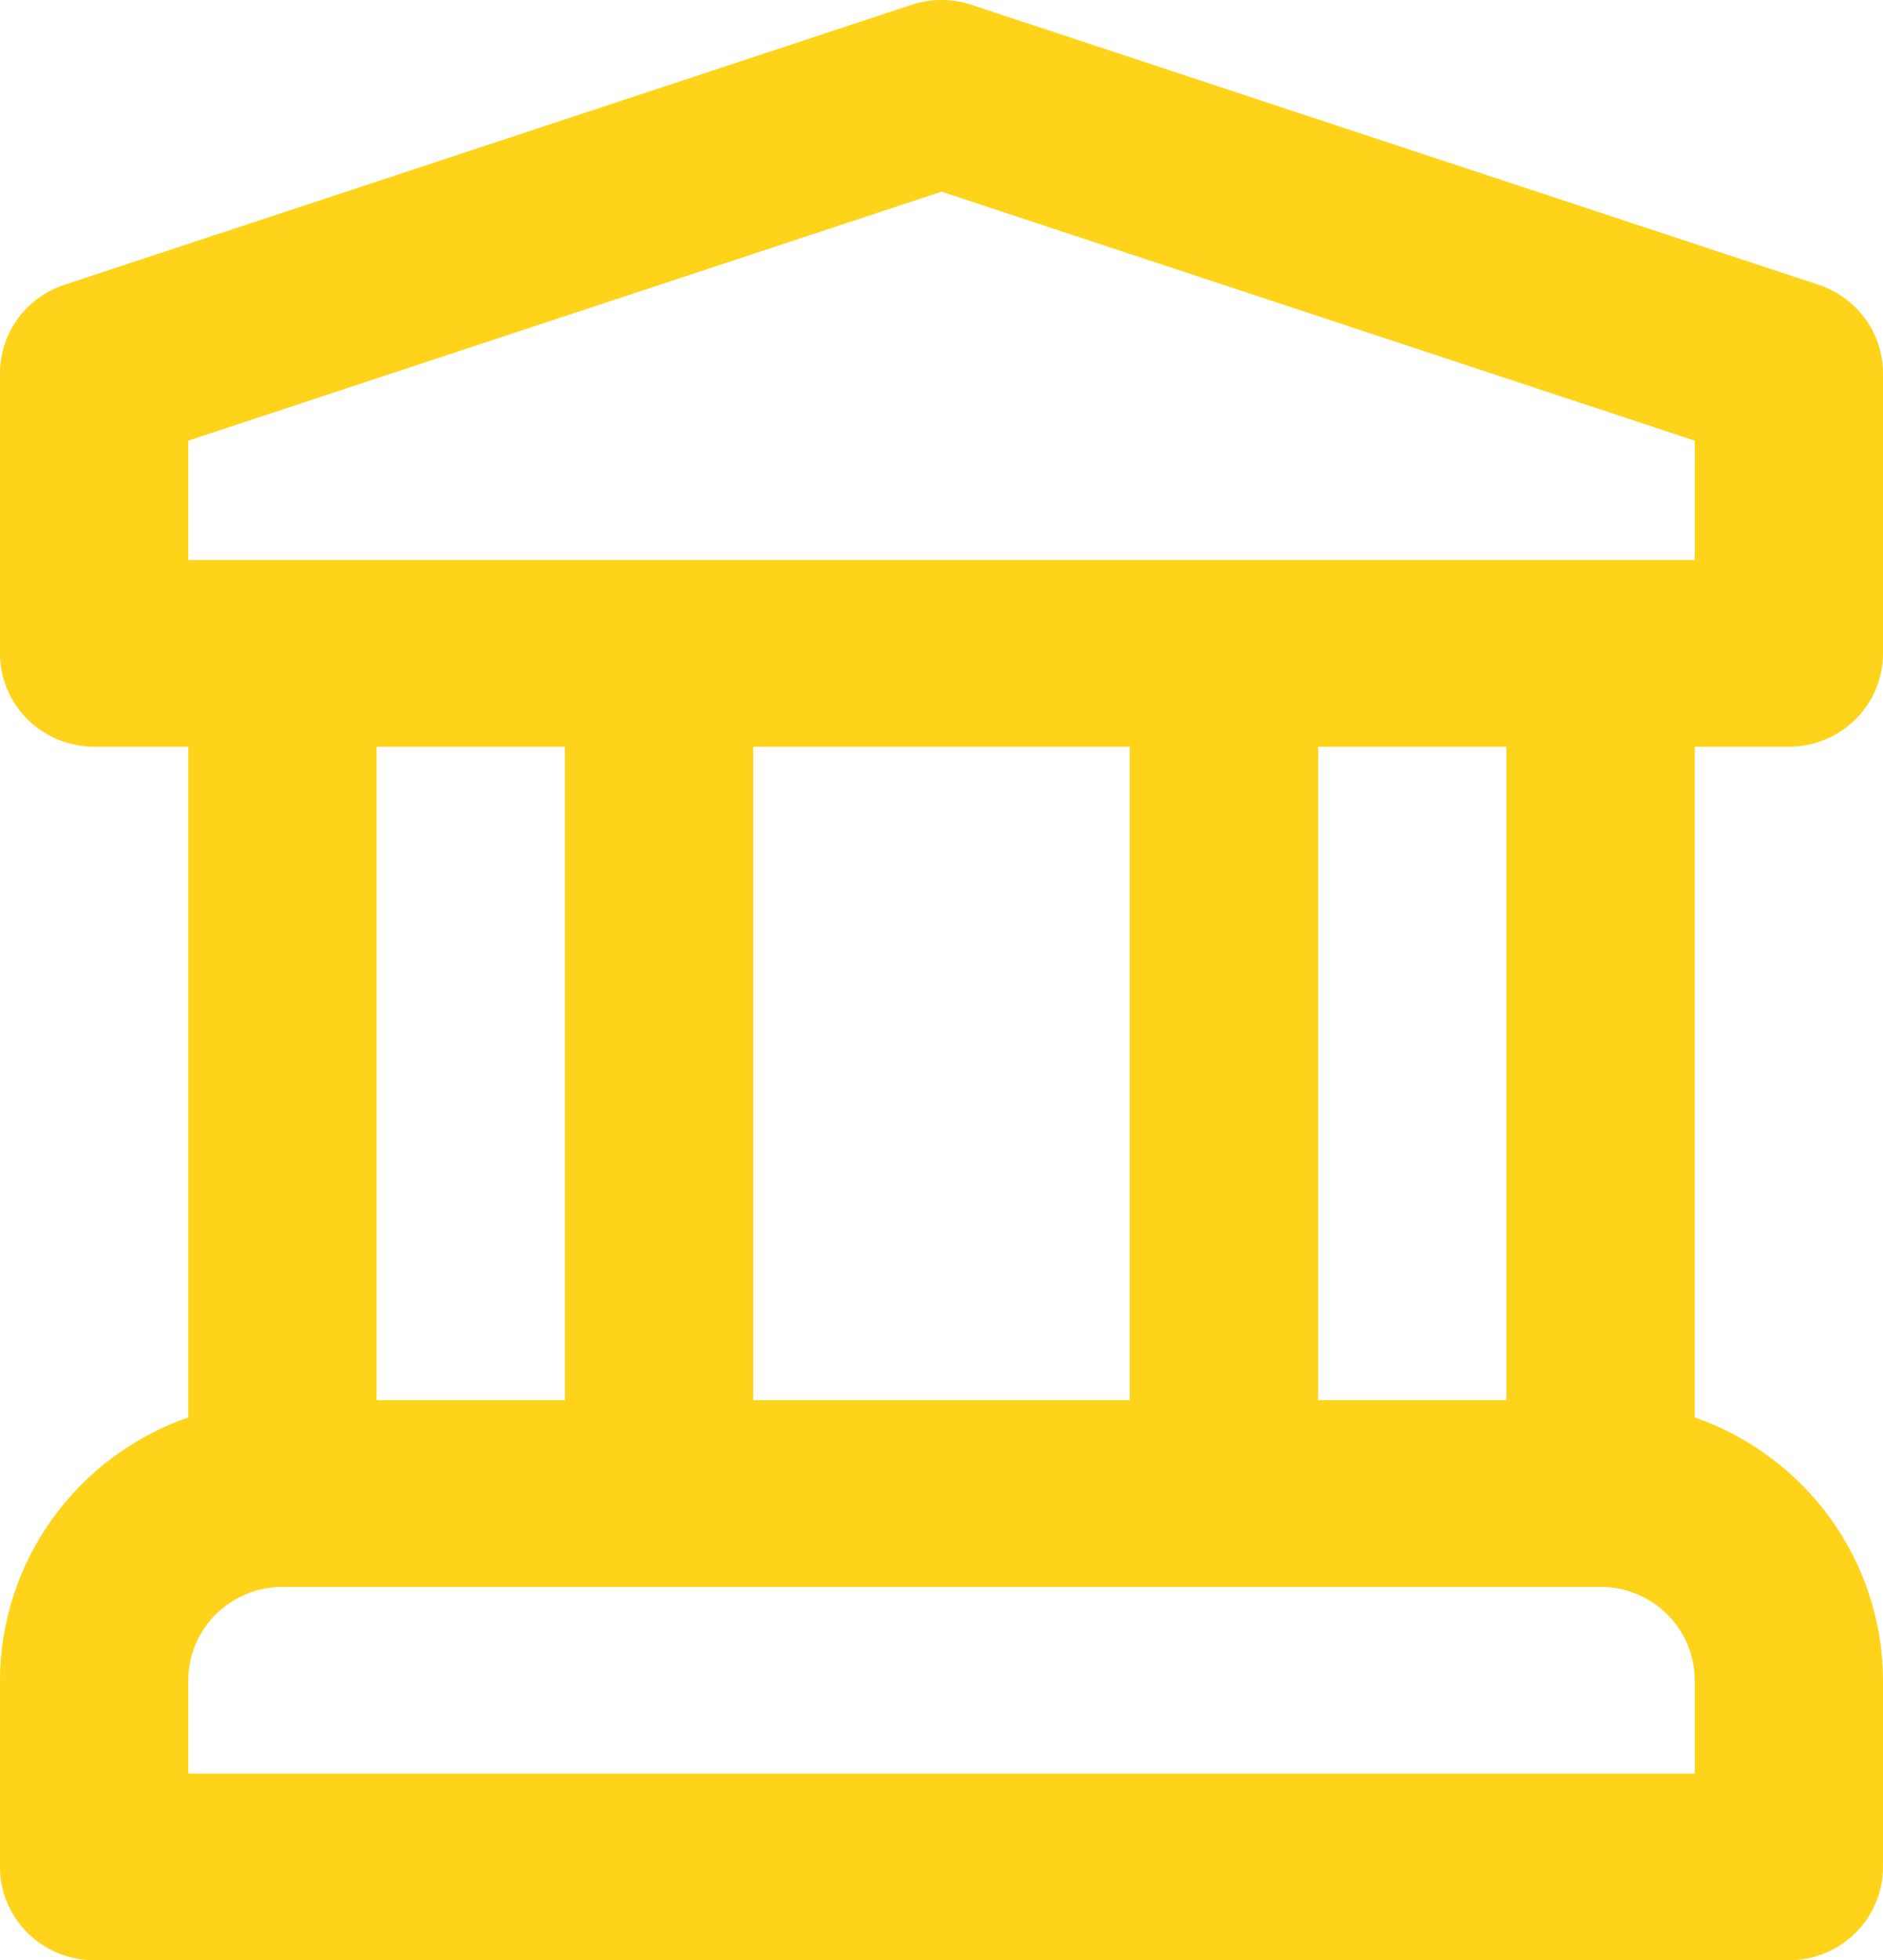 <?xml version="1.0" encoding="UTF-8"?> <svg xmlns="http://www.w3.org/2000/svg" width="74" height="77" viewBox="0 0 74 77" fill="none"><path d="M70.3 29.332C70.786 29.332 71.267 29.238 71.716 29.053C72.165 28.869 72.573 28.599 72.917 28.259C73.26 27.918 73.533 27.514 73.719 27.069C73.904 26.624 74 26.147 74 25.666V14.665C74 13.896 73.756 13.146 73.302 12.522C72.848 11.898 72.207 11.431 71.471 11.188L38.171 0.188C37.411 -0.063 36.589 -0.063 35.829 0.188L2.529 11.188C1.793 11.431 1.152 11.898 0.698 12.522C0.244 13.146 -0 13.896 3.12184e-07 14.665V25.666C-0 26.147 0.095 26.624 0.281 27.069C0.467 27.514 0.74 27.918 1.083 28.259C1.427 28.599 1.835 28.869 2.284 29.053C2.733 29.238 3.214 29.332 3.7 29.332H7.4V55.675C5.242 56.428 3.372 57.825 2.047 59.674C0.722 61.523 0.007 63.732 3.12184e-07 66V73.333C-0 73.815 0.095 74.292 0.281 74.737C0.467 75.181 0.74 75.586 1.083 75.926C1.427 76.267 1.835 76.537 2.284 76.721C2.733 76.905 3.214 77 3.7 77H70.3C70.786 77 71.267 76.905 71.716 76.721C72.165 76.537 72.573 76.267 72.917 75.926C73.26 75.586 73.533 75.181 73.719 74.737C73.904 74.292 74 73.815 74 73.333V66C73.993 63.732 73.278 61.523 71.953 59.674C70.628 57.825 68.758 56.428 66.6 55.675V29.332H70.3ZM66.6 69.666H7.4V66C7.401 65.028 7.791 64.096 8.485 63.408C9.178 62.721 10.119 62.334 11.1 62.333H62.9C63.881 62.334 64.822 62.721 65.515 63.408C66.209 64.096 66.599 65.028 66.6 66V69.666ZM14.8 54.999V29.332H22.2V54.999H14.8ZM29.6 54.999V29.332H44.4V54.999H29.6ZM51.8 54.999V29.332H59.2V54.999H51.8ZM7.4 21.999V17.308L37 7.529L66.6 17.308V21.999H7.4Z" fill="#FFD319"></path></svg> 